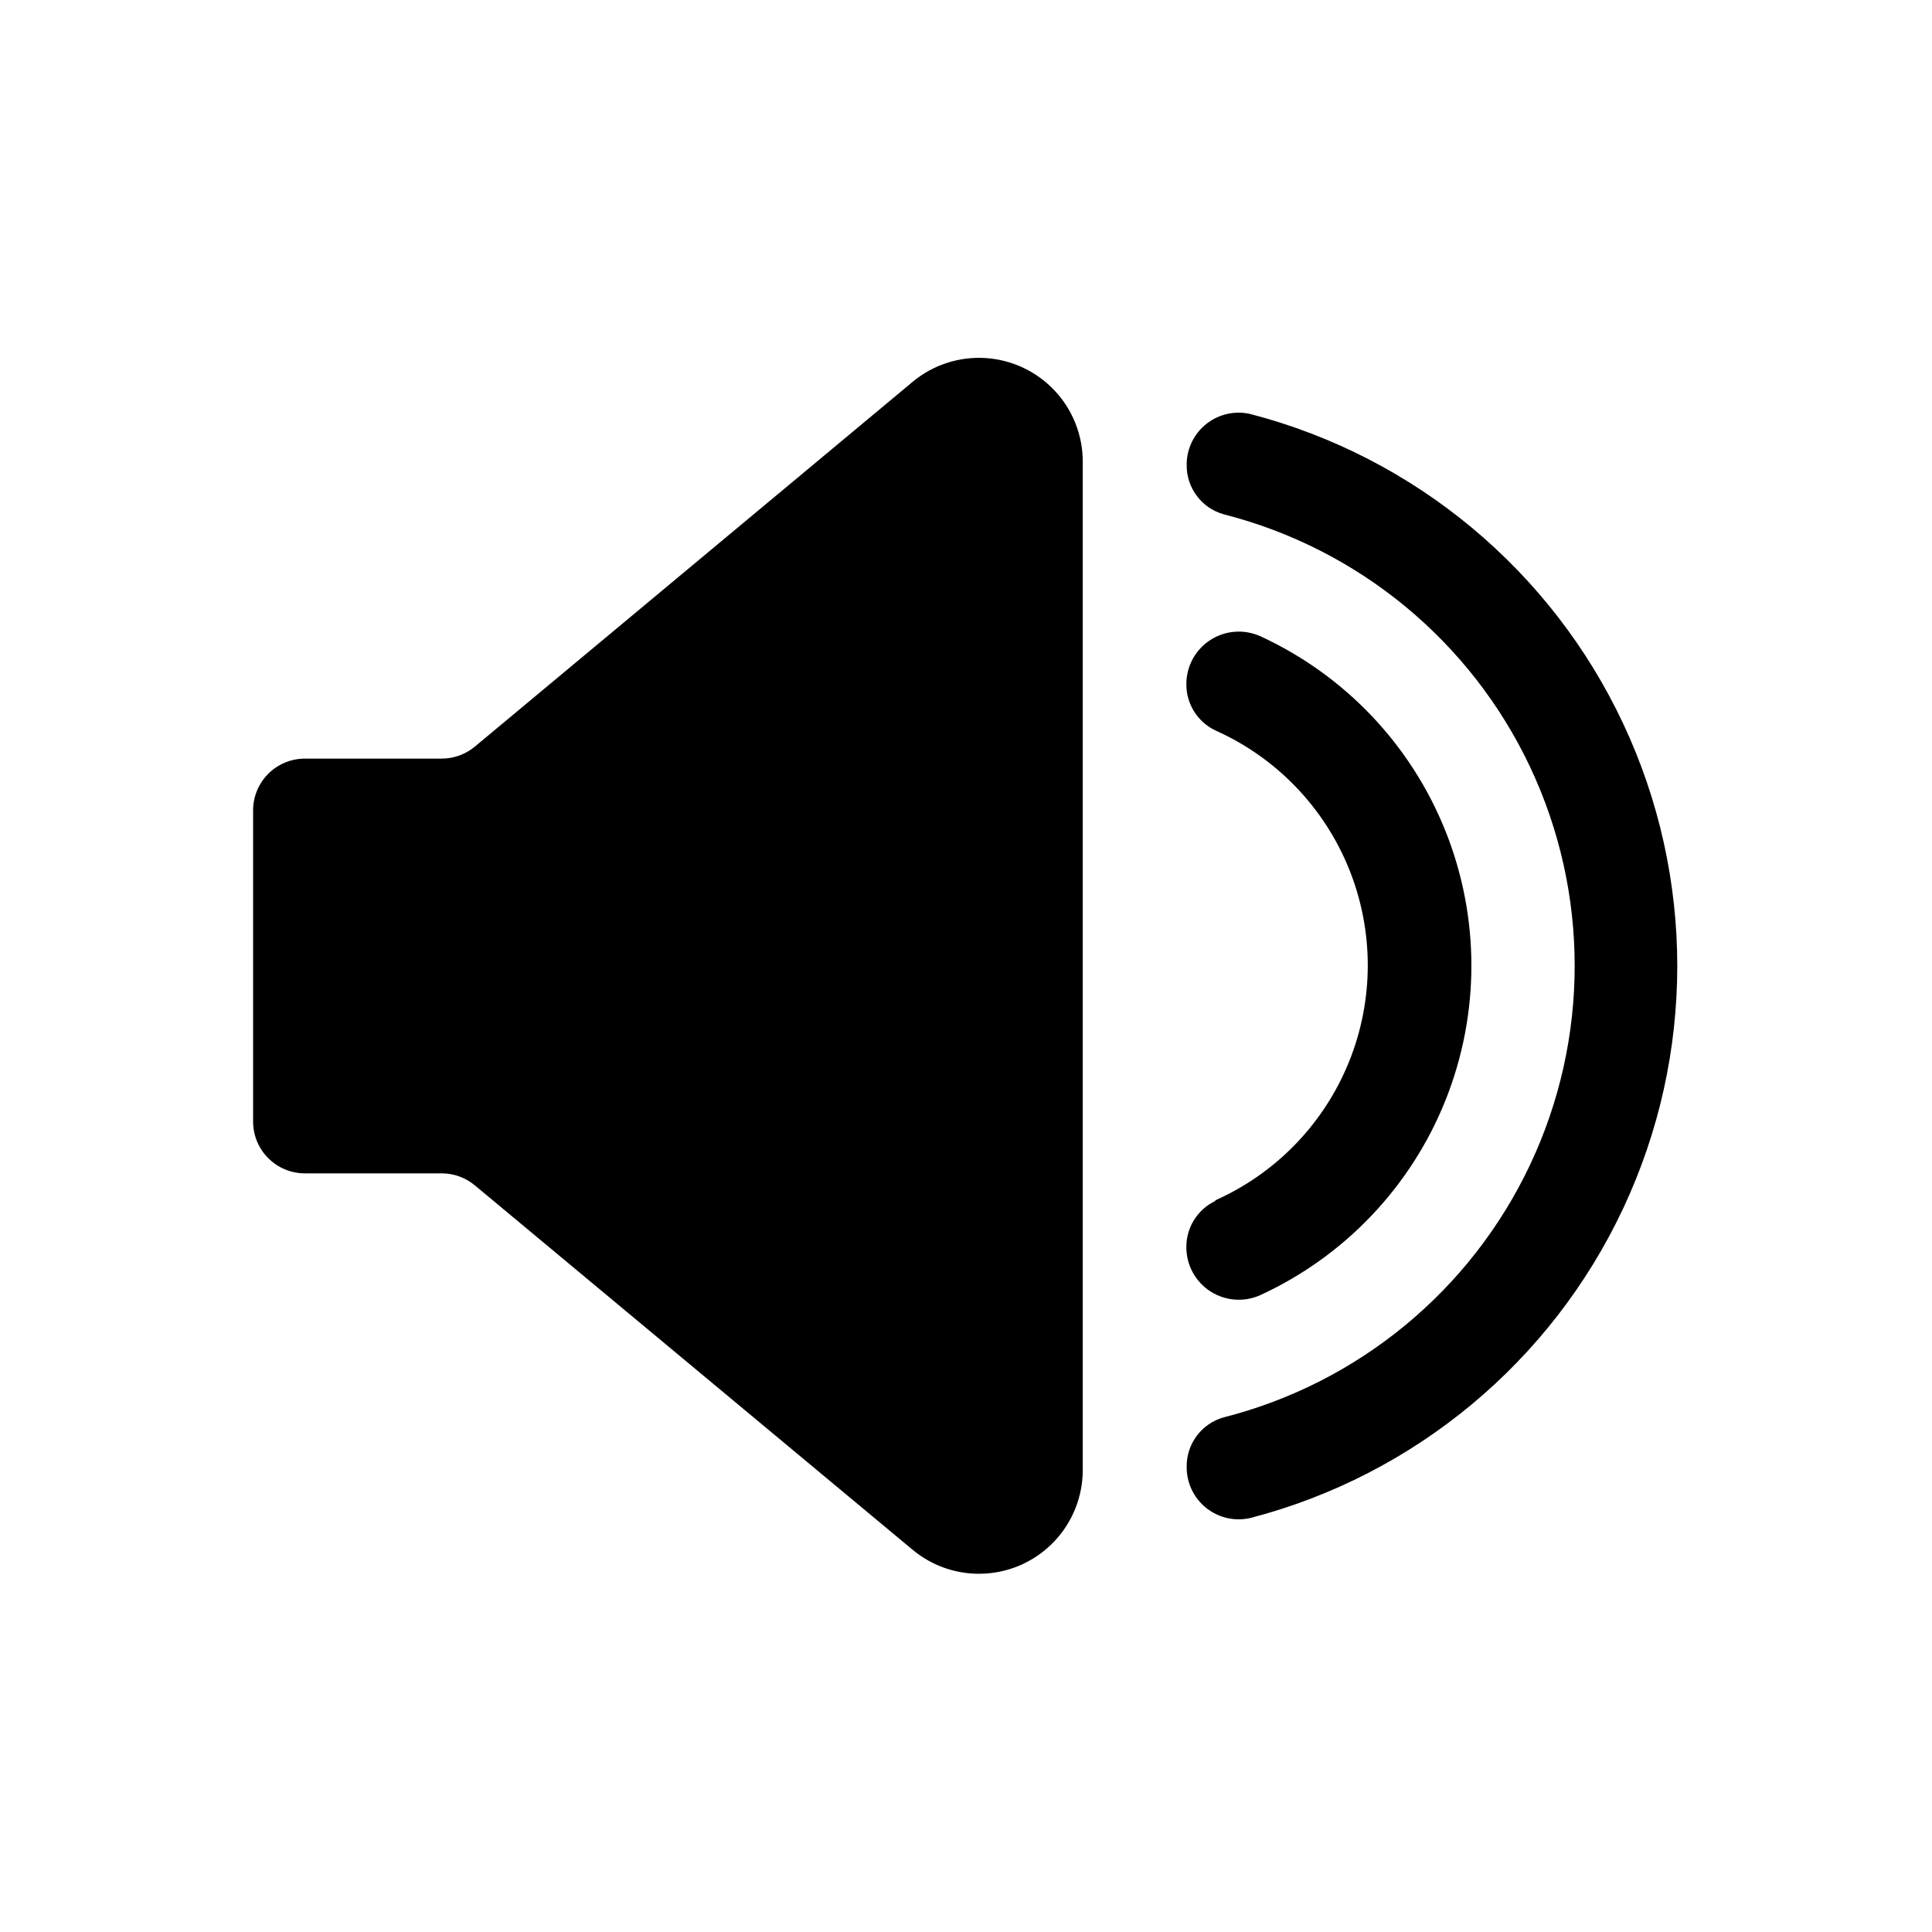 <?xml version="1.0" encoding="UTF-8"?>
<!-- Uploaded to: SVG Repo, www.svgrepo.com, Generator: SVG Repo Mixer Tools -->
<svg fill="#000000" width="800px" height="800px" version="1.1" viewBox="144 144 512 512" xmlns="http://www.w3.org/2000/svg">
 <g>
  <path d="m385.85 245.2-116 96.648c-2.473 2.062-5.594 3.195-8.816 3.191h-36.234c-3.641 0-7.133 1.445-9.707 4.019-2.574 2.574-4.019 6.066-4.019 9.707v82.457c0 7.582 6.144 13.73 13.727 13.73h36.234c3.223-0.004 6.344 1.125 8.816 3.191l116 96.562c5.367 4.469 12.238 6.727 19.215 6.312 6.973-0.41 13.531-3.465 18.336-8.535 4.809-5.07 7.5-11.785 7.539-18.77v-267.4c-0.004-7-2.68-13.738-7.481-18.832-4.801-5.098-11.363-8.172-18.352-8.598-6.992-0.426-13.879 1.832-19.258 6.312z"/>
  <path d="m475.57 253.77c-4.117-1.023-8.473-0.09-11.812 2.523-3.336 2.617-5.285 6.625-5.277 10.867-0.09 6.106 3.945 11.5 9.828 13.141 35.715 9.098 65.496 33.672 81.211 67.012 15.715 33.336 15.715 71.949 0 105.29-15.715 33.336-45.496 57.914-81.211 67.008-5.883 1.641-9.918 7.039-9.828 13.145-0.031 4.254 1.902 8.285 5.246 10.922 3.34 2.637 7.711 3.578 11.844 2.555 43.434-11.355 79.574-41.426 98.629-82.074 19.059-40.648 19.059-87.664 0-128.31-19.055-40.648-55.195-70.723-98.629-82.074z"/>
  <path d="m466.08 462.26c-4.75 2.262-7.75 7.082-7.684 12.344 0.02 4.715 2.426 9.098 6.398 11.645 3.969 2.543 8.957 2.902 13.25 0.949 22.363-10.301 39.922-28.797 49.047-51.664 9.125-22.871 9.125-48.371 0-71.238-9.125-22.871-26.684-41.363-49.047-51.668-4.293-1.949-9.281-1.594-13.25 0.953-3.973 2.543-6.379 6.926-6.398 11.645-0.066 5.258 2.934 10.078 7.684 12.34 16.125 7.199 28.828 20.367 35.438 36.742 6.609 16.371 6.609 34.672 0 51.043-6.609 16.375-19.312 29.547-35.438 36.742z"/>
 </g>
</svg>